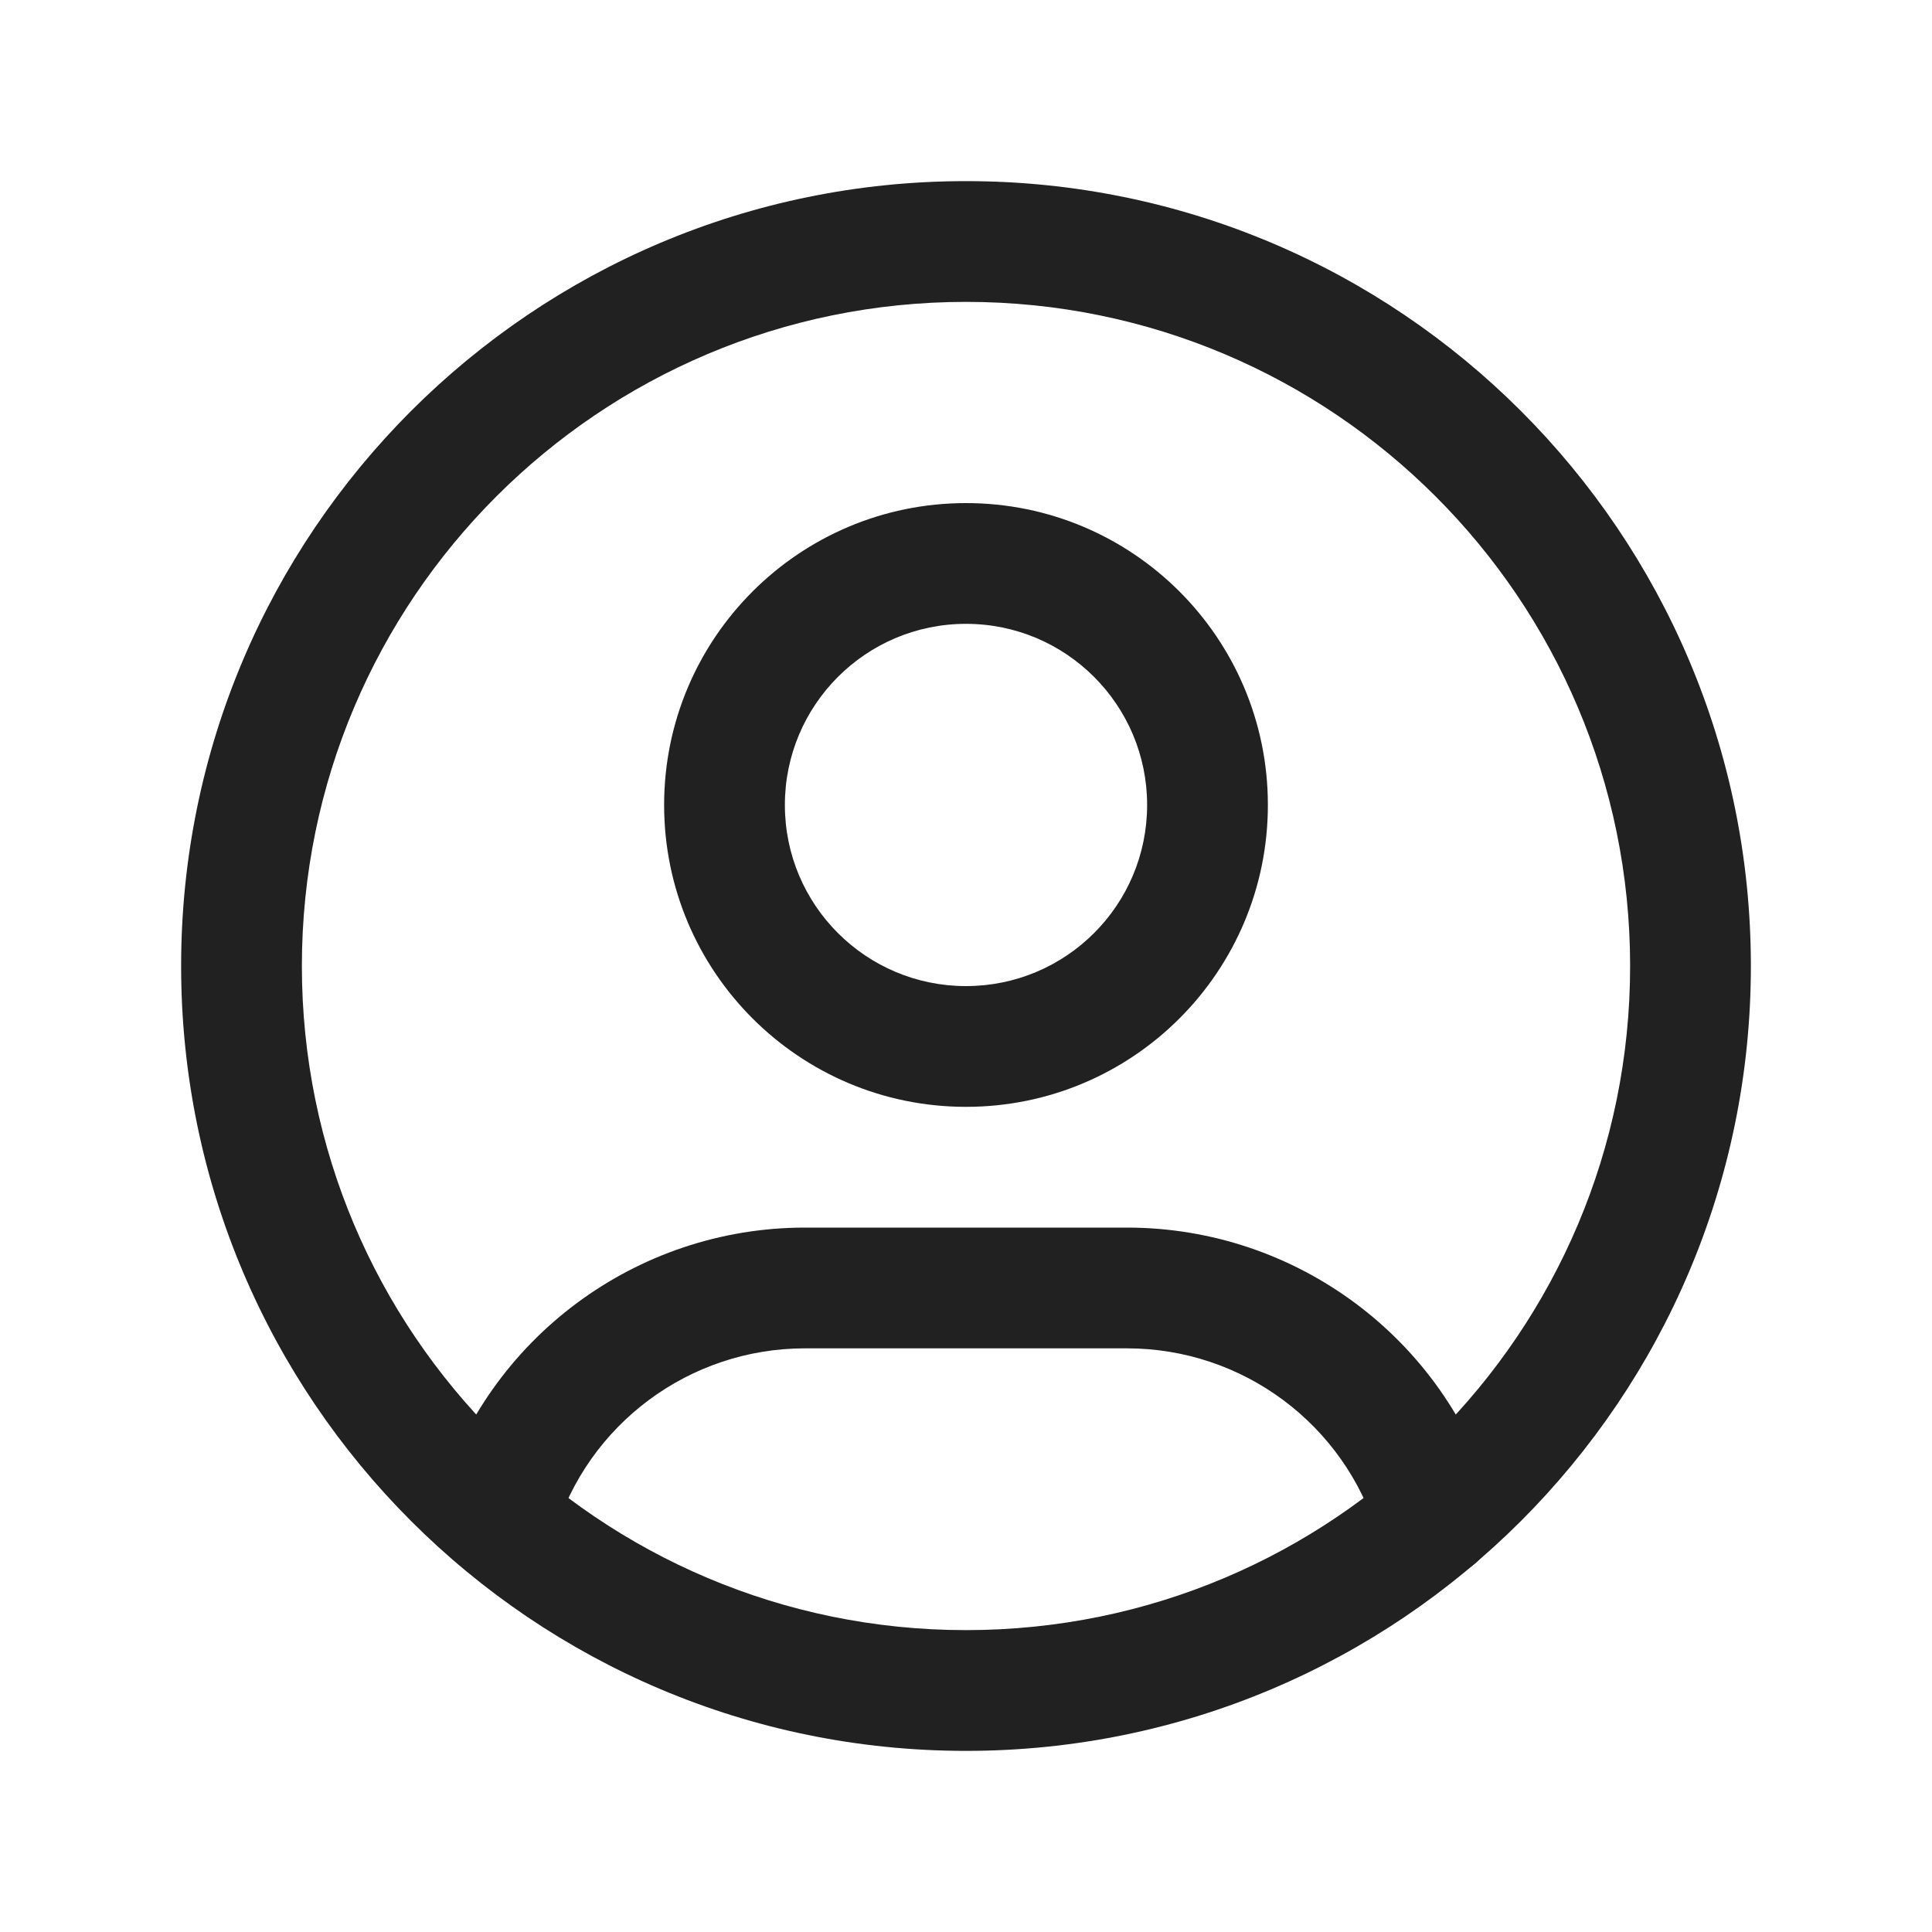 <svg width="20" height="20" viewBox="0 0 20 20" fill="none" xmlns="http://www.w3.org/2000/svg">
<path fill-rule="evenodd" clip-rule="evenodd" d="M10 3.125C6.203 3.125 3.125 6.203 3.125 10C3.125 13.797 6.203 16.875 10 16.875C13.797 16.875 16.875 13.797 16.875 10C16.875 6.203 13.797 3.125 10 3.125ZM1.875 10C1.875 5.513 5.513 1.875 10 1.875C14.487 1.875 18.125 5.513 18.125 10C18.125 14.487 14.487 18.125 10 18.125C5.513 18.125 1.875 14.487 1.875 10Z" fill="#212121"/>
<path fill-rule="evenodd" clip-rule="evenodd" d="M10 6.458C8.964 6.458 8.125 7.298 8.125 8.333C8.125 9.369 8.964 10.208 10 10.208C11.036 10.208 11.875 9.369 11.875 8.333C11.875 7.298 11.036 6.458 10 6.458ZM6.875 8.333C6.875 6.607 8.274 5.208 10 5.208C11.726 5.208 13.125 6.607 13.125 8.333C13.125 10.059 11.726 11.458 10 11.458C8.274 11.458 6.875 10.059 6.875 8.333Z" fill="#212121"/>
<path fill-rule="evenodd" clip-rule="evenodd" d="M14.263 15.891C13.92 14.744 12.864 13.958 11.667 13.958H8.333C7.137 13.958 6.083 14.742 5.739 15.887C5.639 16.218 5.291 16.405 4.96 16.306C4.63 16.207 4.442 15.858 4.541 15.528C5.044 13.854 6.586 12.708 8.333 12.708V12.708H11.666V12.708C13.417 12.708 14.96 13.857 15.46 15.534C15.559 15.864 15.371 16.212 15.04 16.311C14.71 16.41 14.362 16.222 14.263 15.891Z" fill="#212121"/>
</svg>
